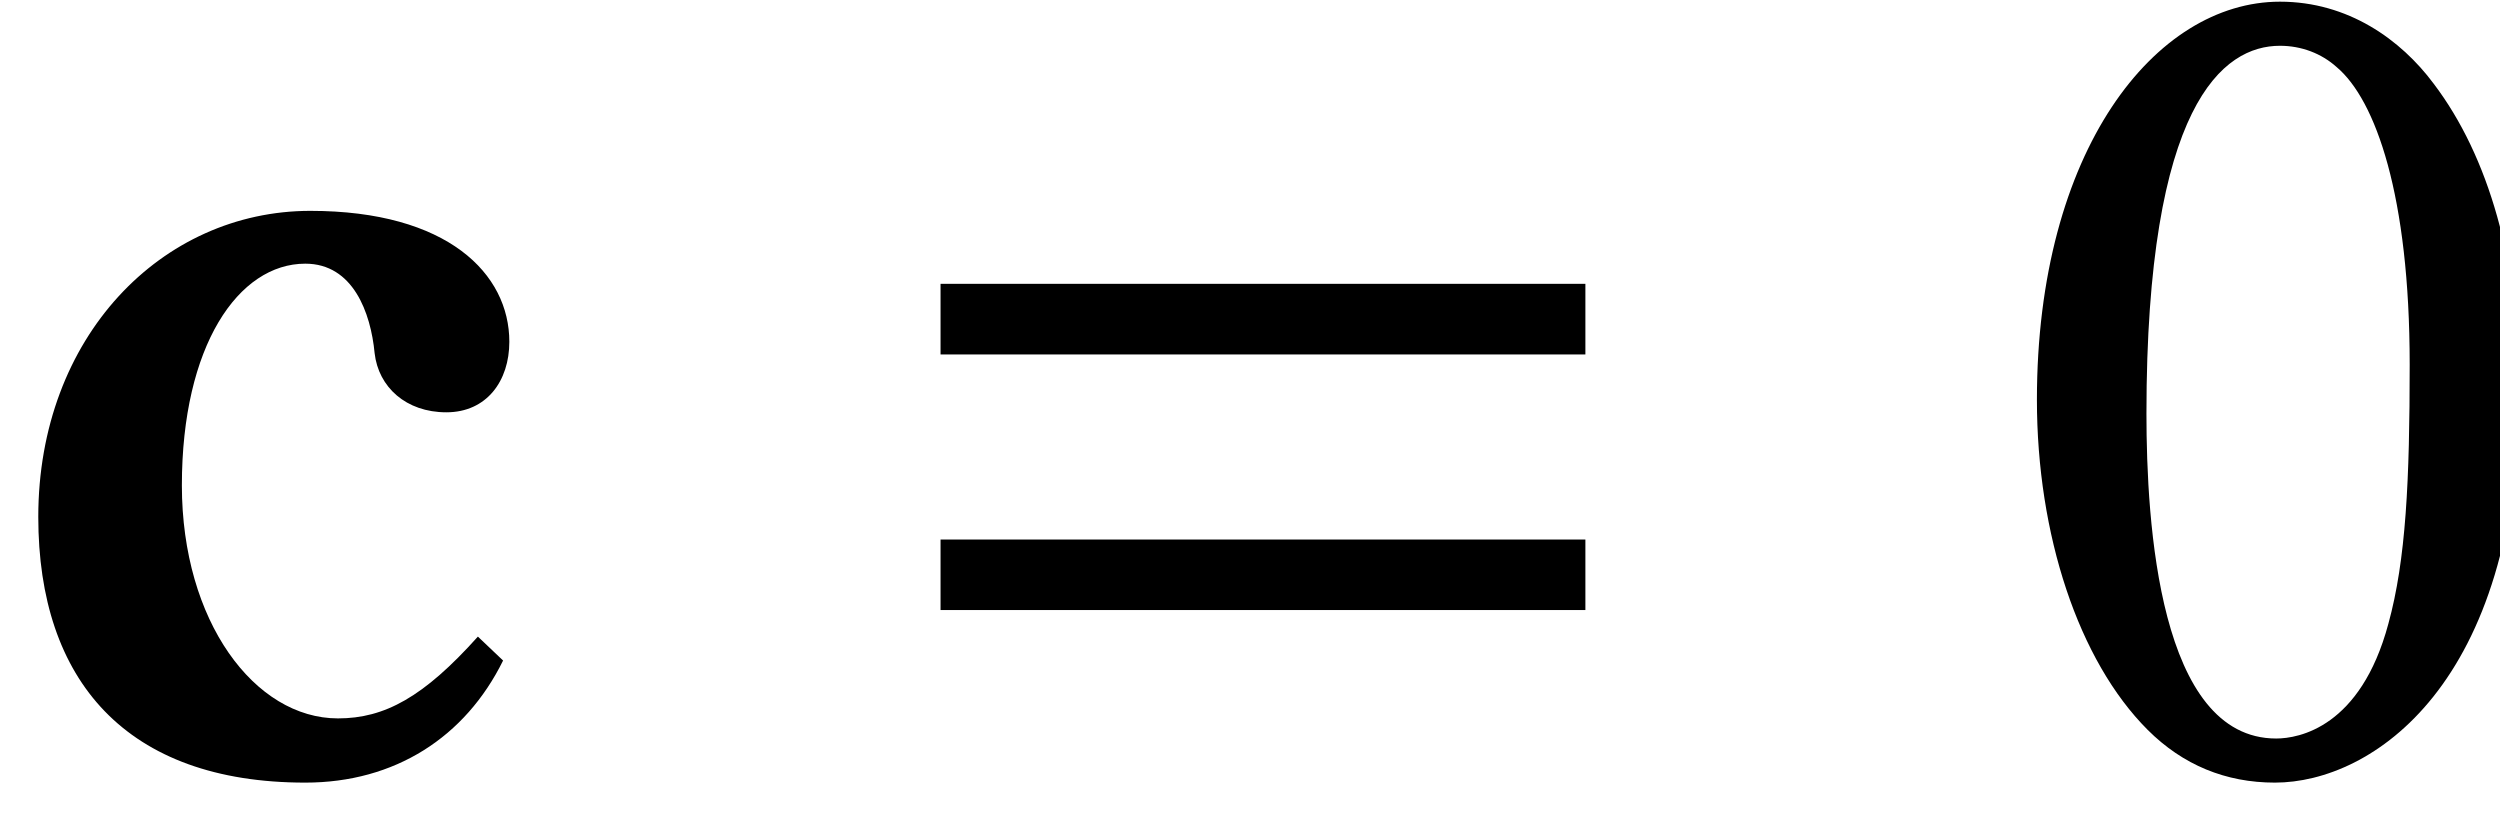 <?xml version="1.0" encoding="UTF-8"?><svg xmlns="http://www.w3.org/2000/svg" xmlns:xlink="http://www.w3.org/1999/xlink" viewBox="0 0 64 21" version="1.1"><defs><clipPath id="clip1"><path d="M 0.484 5 L 14 5 L 14 20.516 L 0.484 20.516 Z M 0.484 5 "/></clipPath><clipPath id="clip2"><path d="M 52 0 L 64 0 L 64 20.516 L 52 20.516 Z M 52 0 "/></clipPath></defs><g id="surface1"><g clip-path="url(#clip1)" clip-rule="nonzero"><path style="stroke:none;fill-rule:nonzero;fill:rgb(0%,0%,0%);fill-opacity:1" d="M 12.879 16.91 L 12.234 16.297 C 10.848 17.844 9.848 18.391 8.652 18.391 C 6.523 18.391 4.656 15.91 4.656 12.426 C 4.656 8.848 6.105 6.75 7.816 6.75 C 9.039 6.75 9.492 8.008 9.59 9.039 C 9.688 9.91 10.395 10.555 11.426 10.555 C 12.461 10.555 13.039 9.75 13.039 8.75 C 13.039 7.008 11.461 5.398 7.945 5.398 C 4.141 5.398 0.98 8.621 0.98 13.234 C 0.98 17.426 3.234 20.035 7.816 20.035 C 10.105 20.035 11.91 18.875 12.879 16.91 "/></g><path style="stroke:none;fill-rule:nonzero;fill:rgb(0%,0%,0%);fill-opacity:1" d="M 40.586 9.074 L 40.586 7.266 L 24.078 7.266 L 24.078 9.074 Z M 40.586 15.617 L 40.586 13.812 L 24.078 13.812 L 24.078 15.617 L 40.586 15.617 "/><g clip-path="url(#clip2)" clip-rule="nonzero"><path style="stroke:none;fill-rule:nonzero;fill:rgb(0%,0%,0%);fill-opacity:1" d="M 58.367 1.172 C 58.914 1.172 59.43 1.367 59.82 1.719 C 60.816 2.559 61.688 5.008 61.688 9.332 C 61.688 12.297 61.594 14.328 61.141 15.973 C 60.43 18.617 58.852 18.906 58.27 18.906 C 55.273 18.906 54.949 13.395 54.949 10.59 C 54.949 2.656 56.914 1.172 58.367 1.172 Z M 58.238 20.035 C 60.719 20.035 64.492 17.523 64.492 9.945 C 64.492 6.75 63.719 4.008 62.301 2.141 C 61.461 1.012 60.109 0.043 58.367 0.043 C 55.176 0.043 52.145 3.848 52.145 10.234 C 52.145 13.684 53.207 16.91 54.98 18.684 C 55.883 19.586 56.98 20.035 58.238 20.035 "/></g></g></svg>
